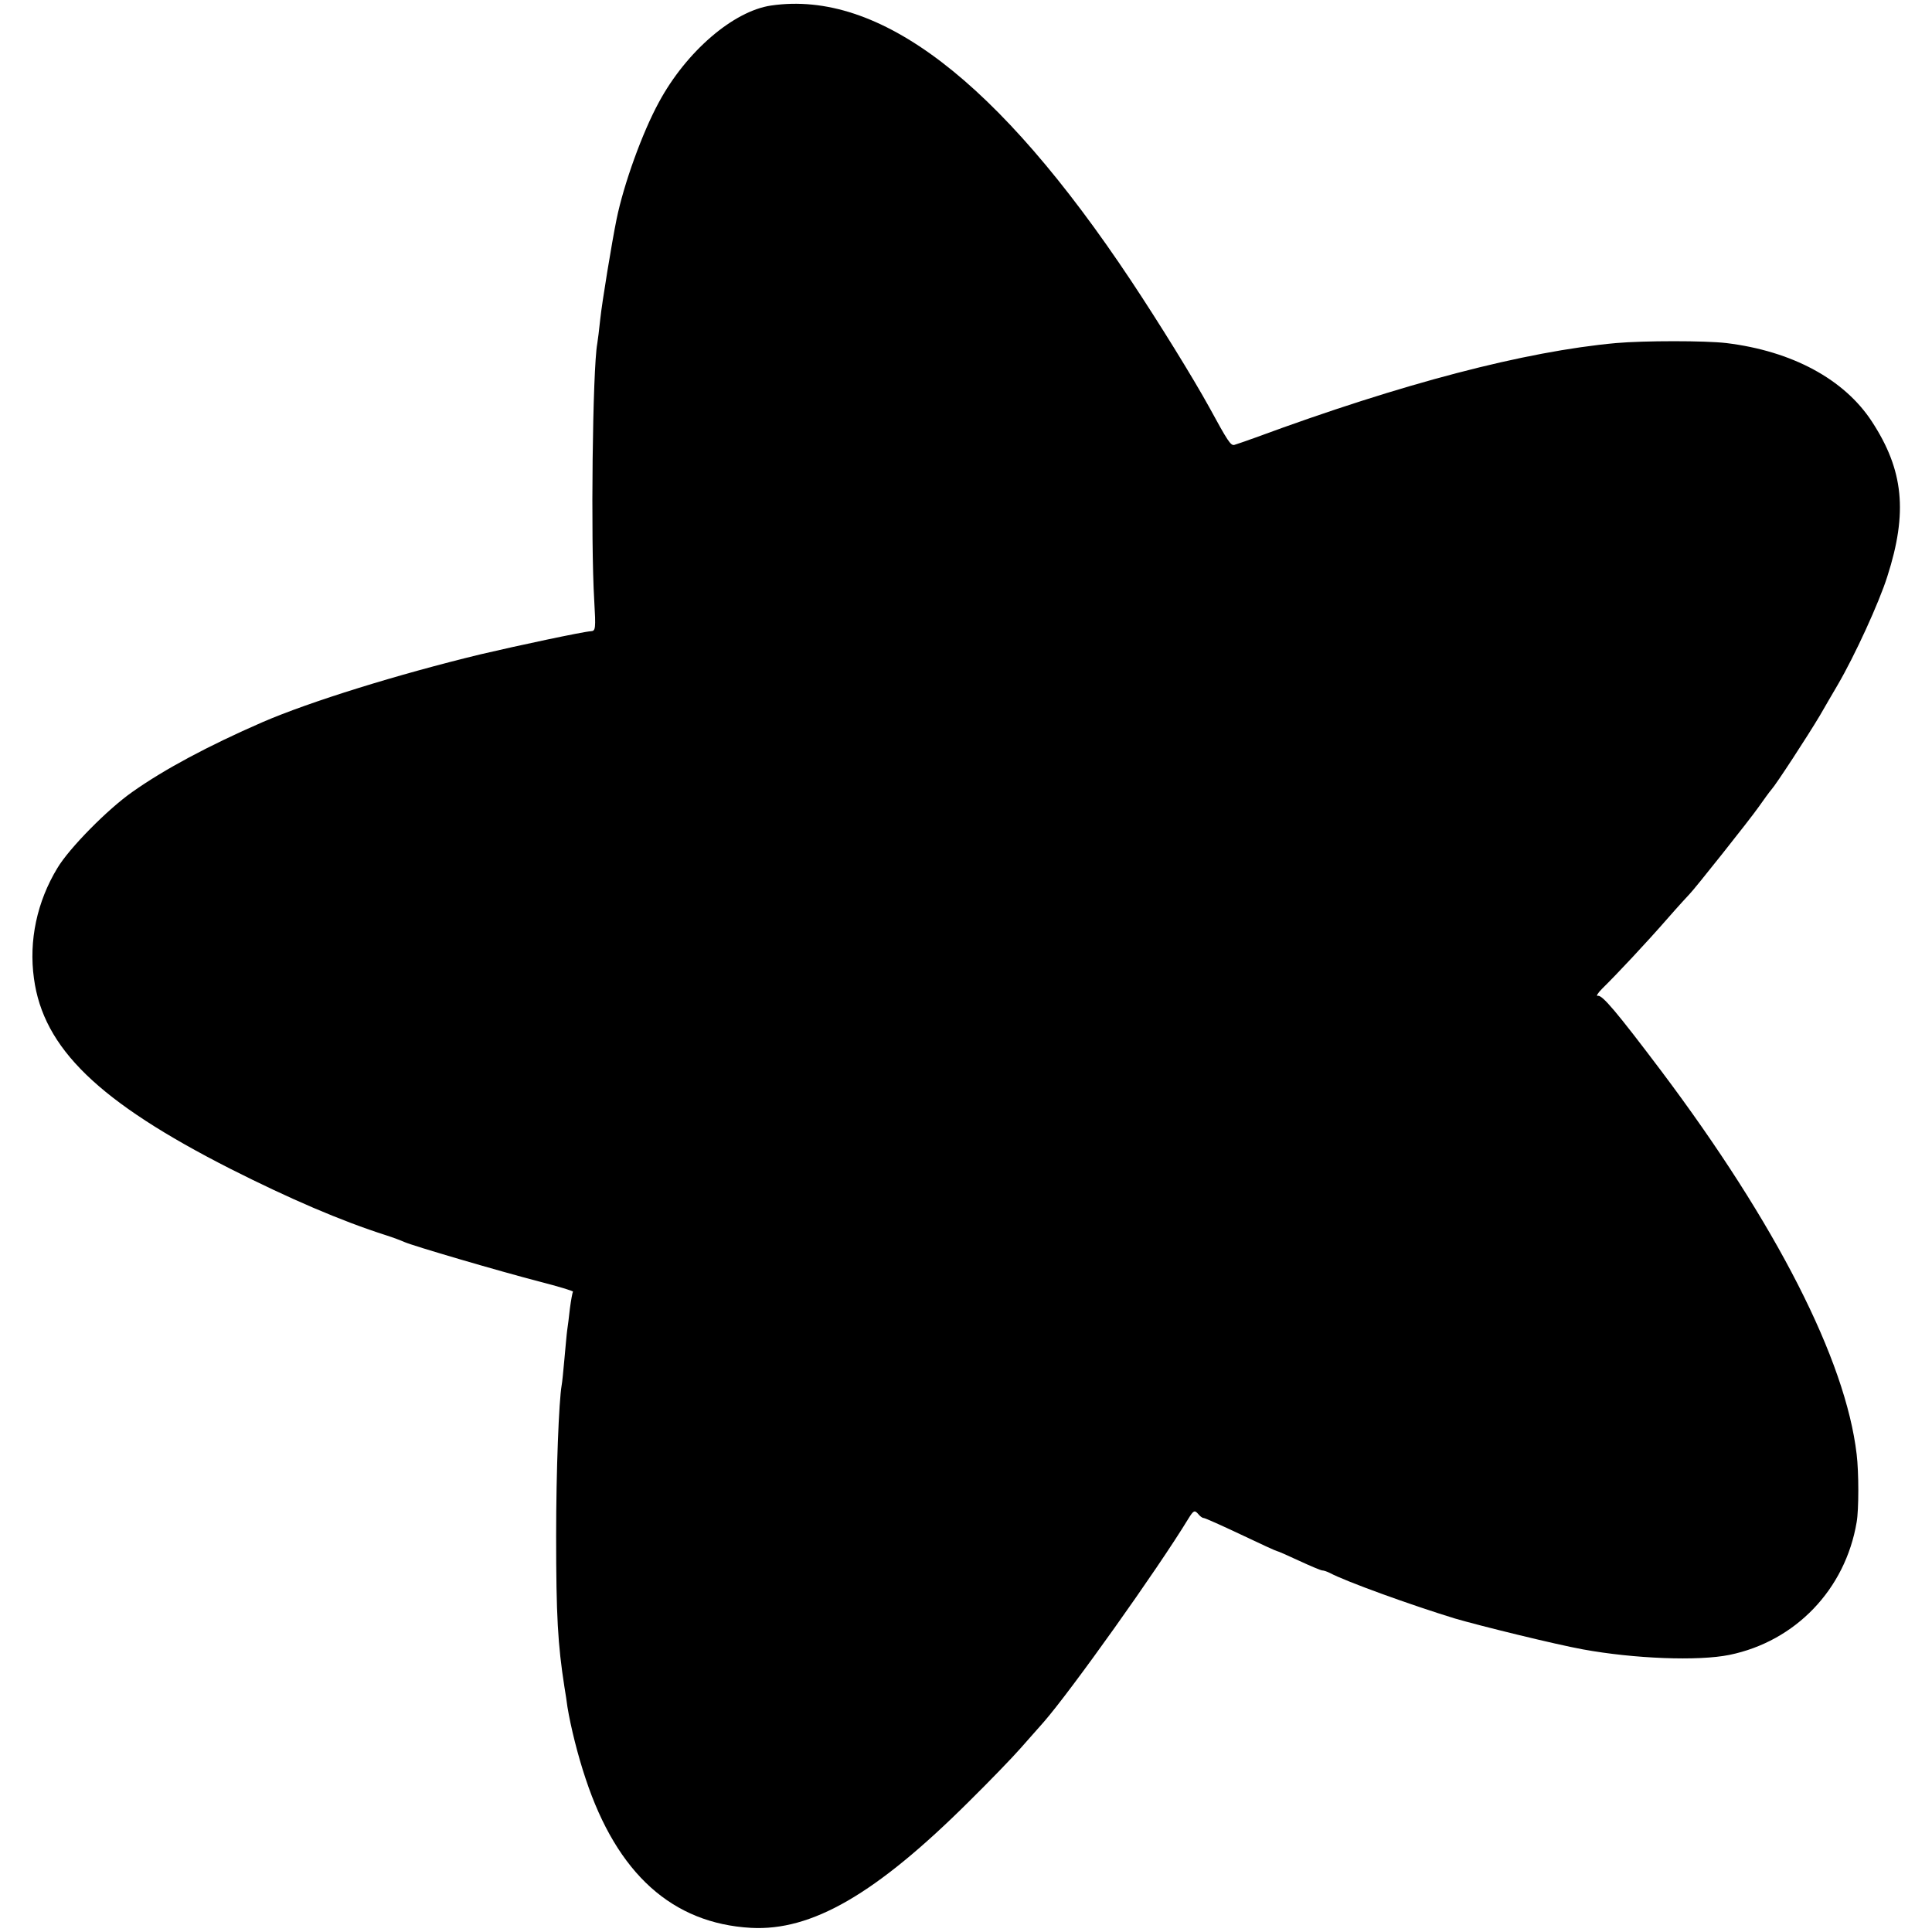 <?xml version="1.0" standalone="no"?>
<!DOCTYPE svg PUBLIC "-//W3C//DTD SVG 20010904//EN"
 "http://www.w3.org/TR/2001/REC-SVG-20010904/DTD/svg10.dtd">
<svg version="1.0" xmlns="http://www.w3.org/2000/svg"
 width="700pt" height="700pt" viewBox="0 0 700 700"
 preserveAspectRatio="xMidYMid meet">
<g transform="translate(0,700) scale(0.1,-0.1)"
fill="#000000" stroke="none">
<path d="M2794 6980 c-137 -20 -308 -167 -407 -351 -60 -110 -127 -296 -153
-423 -17 -83 -53 -303 -59 -361 -4 -38 -9 -79 -11 -90 -17 -91 -24 -714 -11
-930 6 -104 5 -111 -12 -112 -30 -2 -265 -52 -401 -84 -297 -72 -617 -171
-790 -246 -195 -85 -354 -170 -470 -252 -90 -63 -229 -204 -272 -276 -74 -122
-104 -263 -85 -400 34 -253 234 -447 712 -690 214 -108 399 -188 565 -241 25
-8 54 -19 65 -24 31 -14 345 -106 488 -143 70 -18 126 -35 123 -37 -2 -3 -7
-30 -11 -60 -3 -30 -8 -66 -10 -80 -2 -14 -6 -61 -10 -104 -4 -43 -8 -86 -10
-95 -10 -57 -20 -307 -20 -546 0 -289 6 -393 30 -547 4 -24 9 -56 11 -73 12
-73 38 -177 66 -260 114 -344 314 -524 599 -540 220 -12 452 122 789 457 74
73 159 161 187 193 29 33 67 76 84 95 98 112 413 554 525 738 18 29 22 31 34
18 7 -9 16 -16 21 -16 5 0 65 -27 135 -60 69 -33 128 -60 131 -60 3 0 39 -16
80 -35 41 -19 79 -35 84 -35 5 0 17 -4 27 -9 58 -31 293 -116 453 -165 92 -27
365 -94 464 -112 186 -34 418 -43 531 -20 239 49 420 237 461 481 8 44 8 181
0 246 -40 342 -291 834 -709 1390 -160 212 -213 275 -229 271 -7 -2 0 10 16
26 53 52 159 165 235 252 41 47 78 87 81 90 15 14 220 272 250 315 19 27 40
56 47 64 16 17 132 195 176 269 17 30 46 79 64 110 62 106 150 298 180 393 75
233 59 386 -56 562 -100 153 -289 255 -527 284 -77 9 -297 9 -400 0 -329 -30
-774 -146 -1305 -342 -36 -13 -71 -25 -78 -27 -13 -3 -24 14 -91 137 -59 107
-182 306 -283 458 -483 726 -913 1054 -1304 997z"/>
</g>
</svg>
